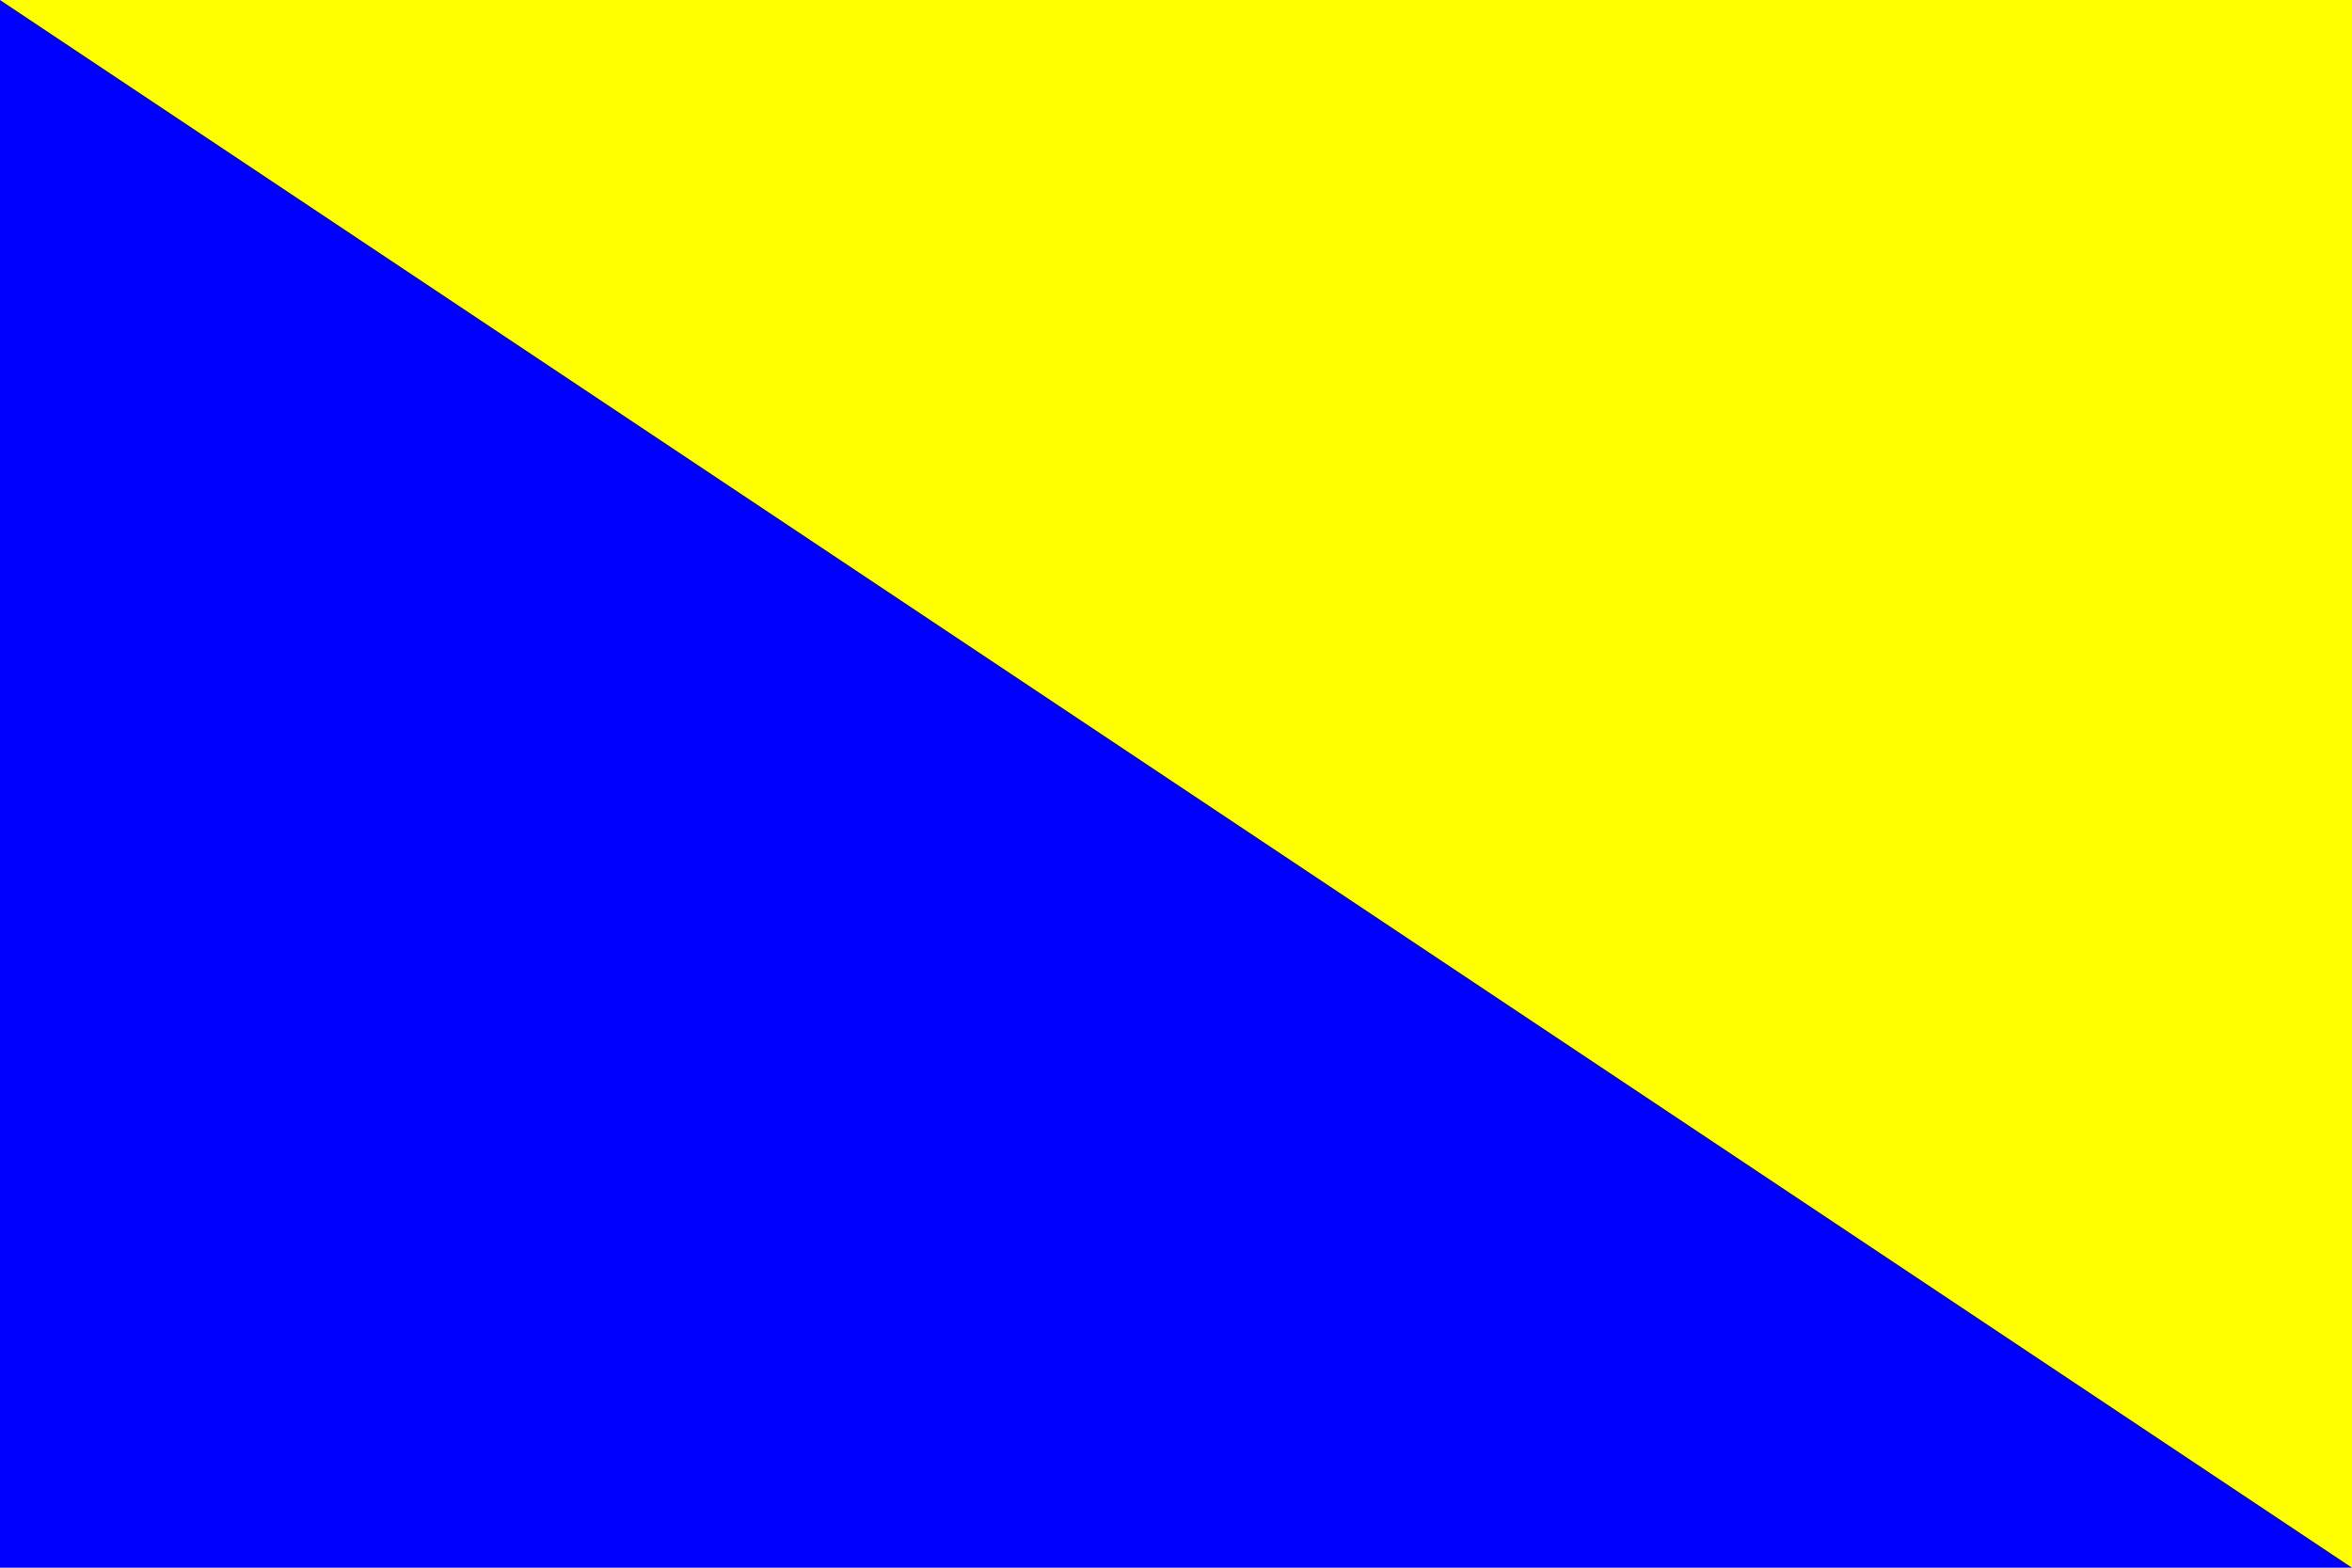 <?xml version="1.0" encoding="utf-8"?>
<!-- Generator: Adobe Illustrator 15.0.0, SVG Export Plug-In . SVG Version: 6.00 Build 0)  -->
<!DOCTYPE svg PUBLIC "-//W3C//DTD SVG 1.1//EN" "http://www.w3.org/Graphics/SVG/1.1/DTD/svg11.dtd">
<svg version="1.1"
	 id="svg2" xmlns:dc="http://purl.org/dc/elements/1.1/" xmlns:cc="http://web.resource.org/cc/" xmlns:rdf="http://www.w3.org/1999/02/22-rdf-syntax-ns#" xmlns:svg="http://www.w3.org/2000/svg" xmlns:sodipodi="http://sodipodi.sourceforge.net/DTD/sodipodi-0.dtd" xmlns:inkscape="http://www.inkscape.org/namespaces/inkscape" sodipodi:docbase="D:\Jackass\Pictures\IDF-Taggs" sodipodi:docname="Fshiryon.svg" inkscape:version="0.45.1" sodipodi:version="0.32" inkscape:output_extension="org.inkscape.output.svg.inkscape"
	 xmlns="http://www.w3.org/2000/svg" xmlns:xlink="http://www.w3.org/1999/xlink" x="0px" y="0px" width="450px" height="300px"
	 viewBox="0 0 450 300" enable-background="new 0 0 450 300" xml:space="preserve">
<sodipodi:namedview  id="base" inkscape:cy="154.34213" inkscape:cx="179.82464" inkscape:zoom="1.9186164" pagecolor="#ffffff" bordercolor="#666666" borderopacity="1.0" objecttolerance="10.0" gridtolerance="10.0" guidetolerance="10.0" inkscape:current-layer="svg2" inkscape:window-y="41" inkscape:window-x="0" inkscape:window-width="1280" inkscape:pageshadow="2" inkscape:pageopacity="0.0" inkscape:window-height="949">
	</sodipodi:namedview>
<rect id="rect4" fill="#0000FF" width="450" height="300"/>
<polygon id="polygon6" fill="#FFFF00" points="450,300 0,0 450,0 "/>
</svg>
